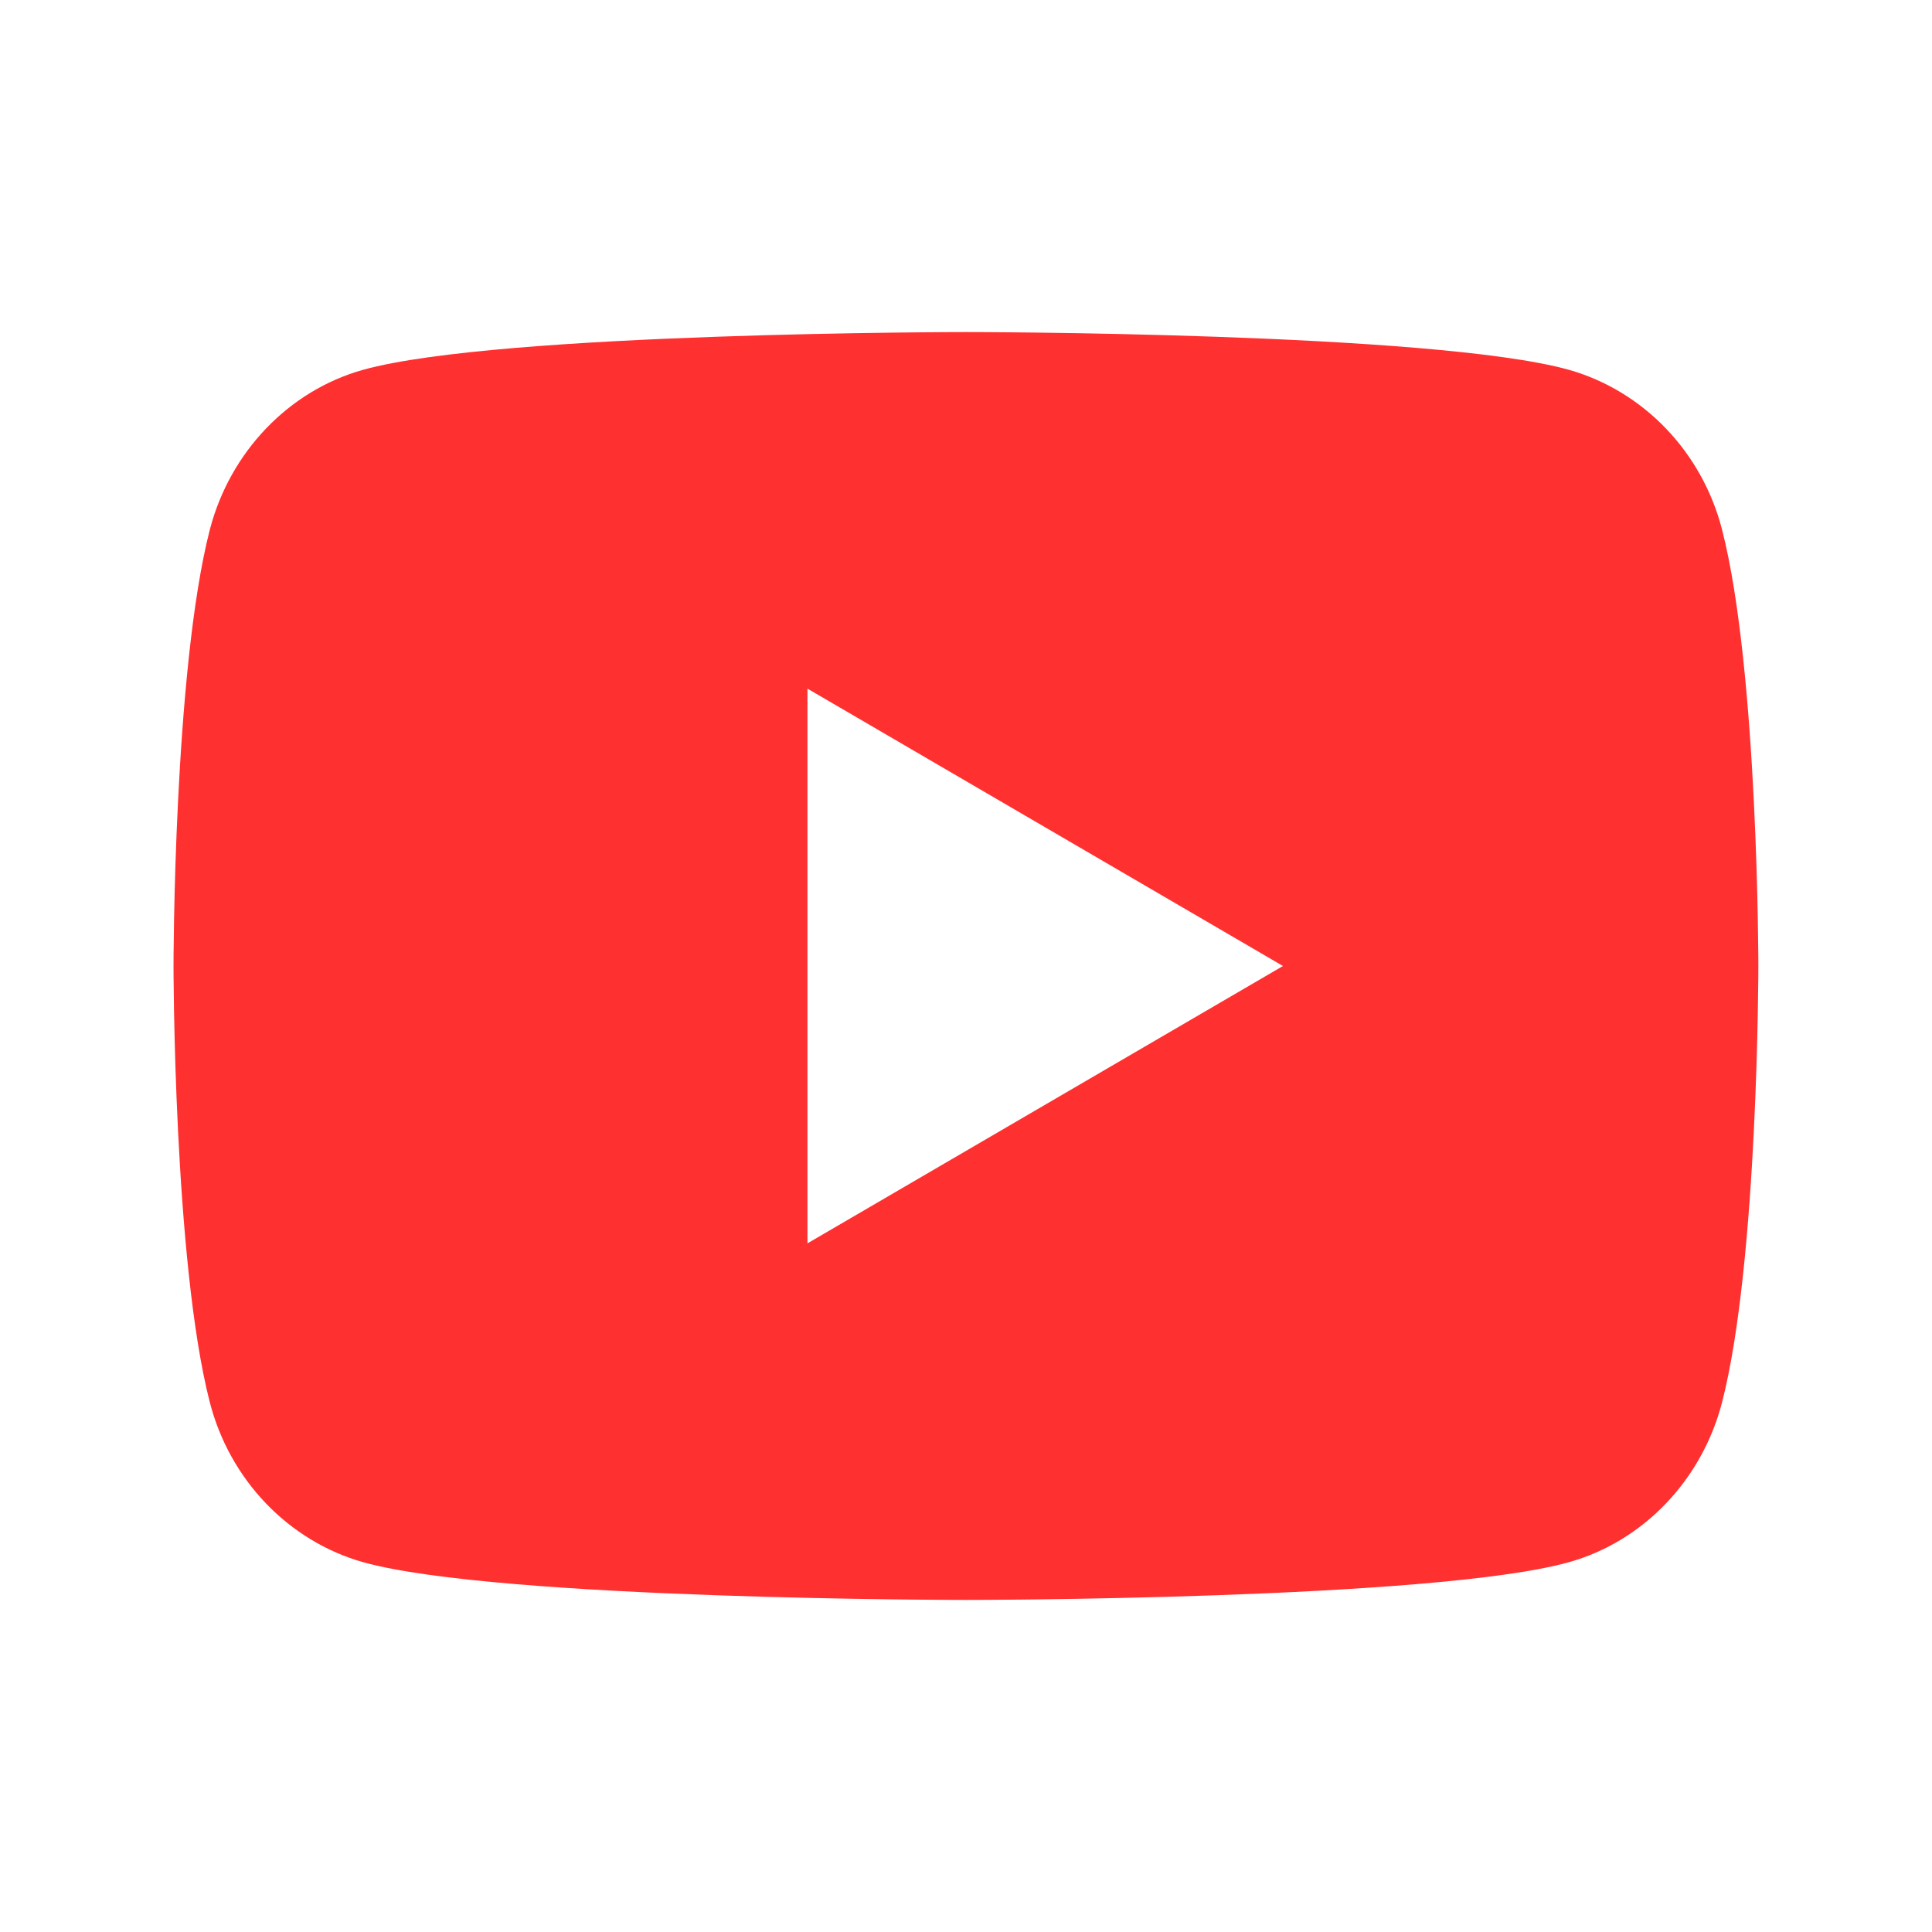<svg width="16" height="16" viewBox="0 0 16 16" fill="none" xmlns="http://www.w3.org/2000/svg">
<path d="M14.262 4.389C14.562 5.559 14.562 8 14.562 8C14.562 8 14.562 10.441 14.262 11.611C14.096 12.257 13.608 12.766 12.991 12.938C11.869 13.25 8 13.25 8 13.25C8 13.25 4.133 13.25 3.009 12.938C2.389 12.763 1.902 12.255 1.737 11.611C1.437 10.441 1.437 8 1.437 8C1.437 8 1.437 5.559 1.737 4.389C1.904 3.743 2.392 3.234 3.009 3.062C4.133 2.75 8 2.75 8 2.75C8 2.75 11.869 2.75 12.991 3.062C13.611 3.237 14.098 3.745 14.262 4.389ZM6.687 10.297L10.625 8L6.687 5.703V10.297Z" fill="#FF3030"/>
</svg>
